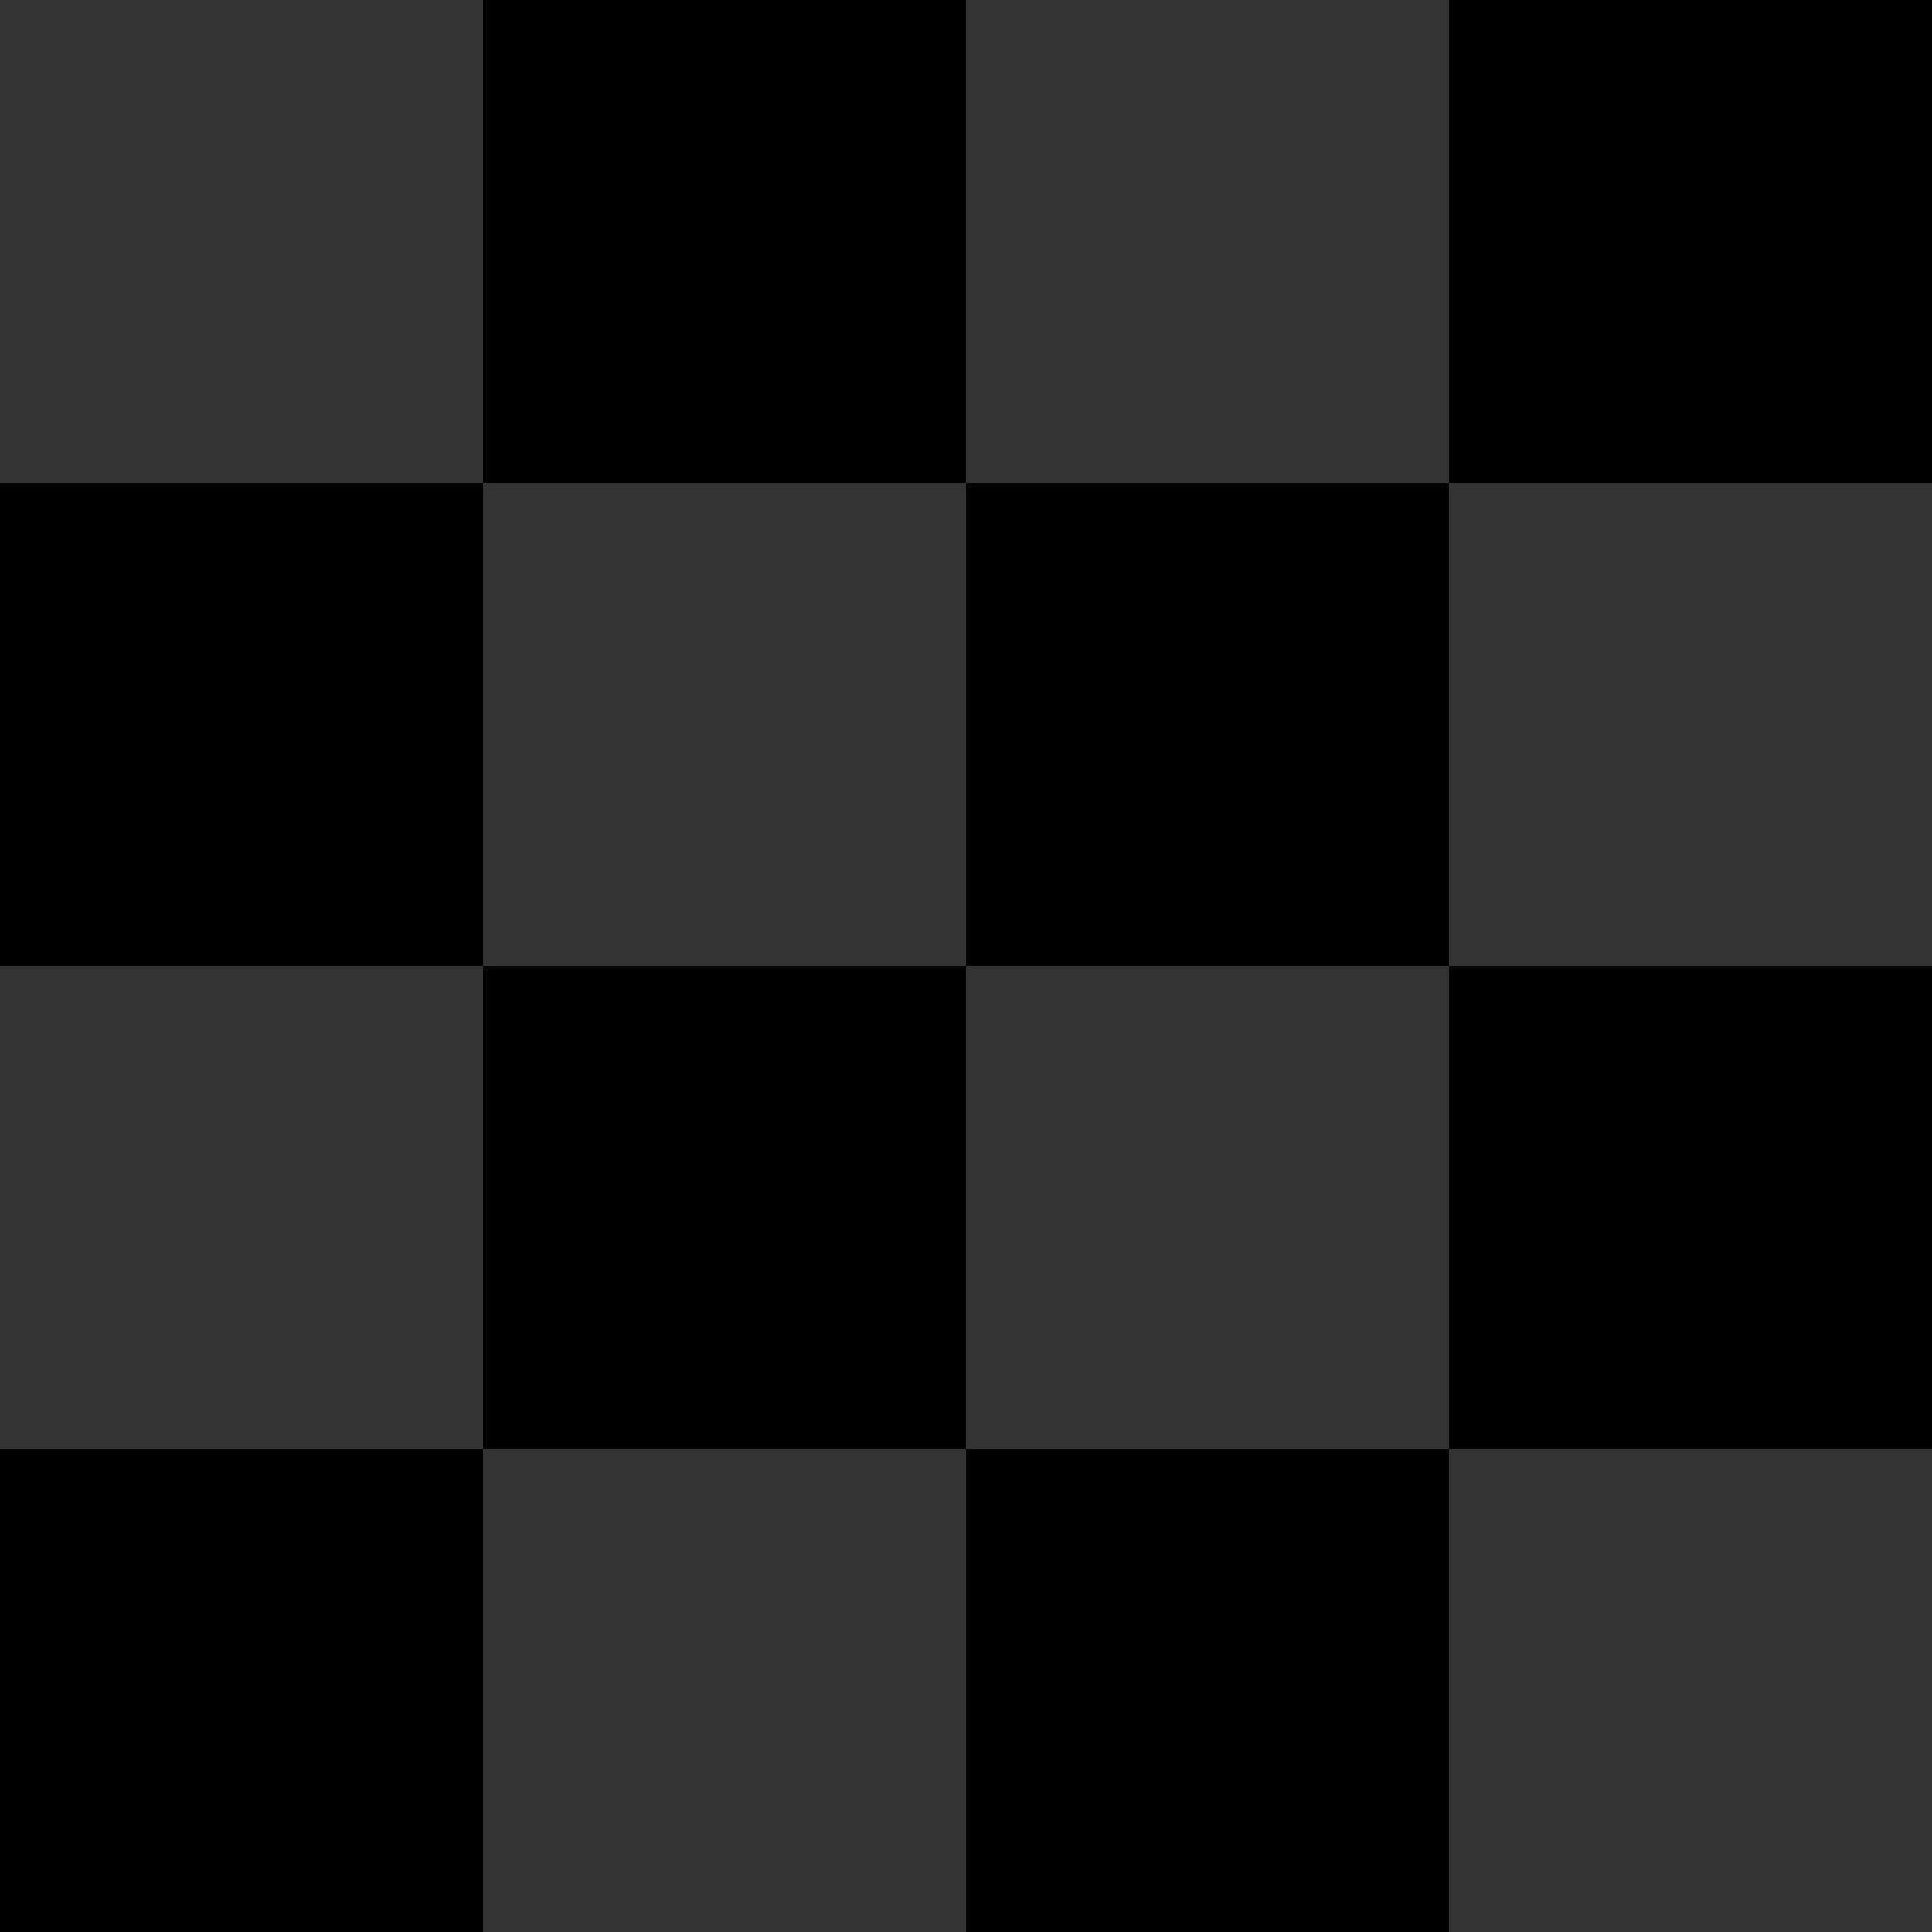 <svg xmlns="http://www.w3.org/2000/svg" fill="none" viewBox="0 0 160 160" height="160" width="160">
<path fill="#333333" d="M40 40H0V0H40V40Z"></path>
<path fill="black" d="M80 40H40V0H80V40Z"></path>
<path fill="#333333" d="M120 40H80V0H120V40Z"></path>
<path fill="black" d="M160 40H120V0H160V40Z"></path>
<path fill="black" d="M40 80H0V40H40V80Z"></path>
<path fill="#333333" d="M80 80H40V40H80V80Z"></path>
<path fill="black" d="M120 80H80V40H120V80Z"></path>
<path fill="#333333" d="M160 80H120V40H160V80Z"></path>
<path fill="#333333" d="M40 120H0V80H40V120Z"></path>
<path fill="black" d="M80 120H40V80H80V120Z"></path>
<path fill="#333333" d="M120 120H80V80H120V120Z"></path>
<path fill="black" d="M160 120H120V80H160V120Z"></path>
<path fill="black" d="M40 160H0V120H40V160Z"></path>
<path fill="#333333" d="M80 160H40V120H80V160Z"></path>
<path fill="black" d="M120 160H80V120H120V160Z"></path>
<path fill="#333333" d="M160 160H120V120H160V160Z"></path>
</svg>
